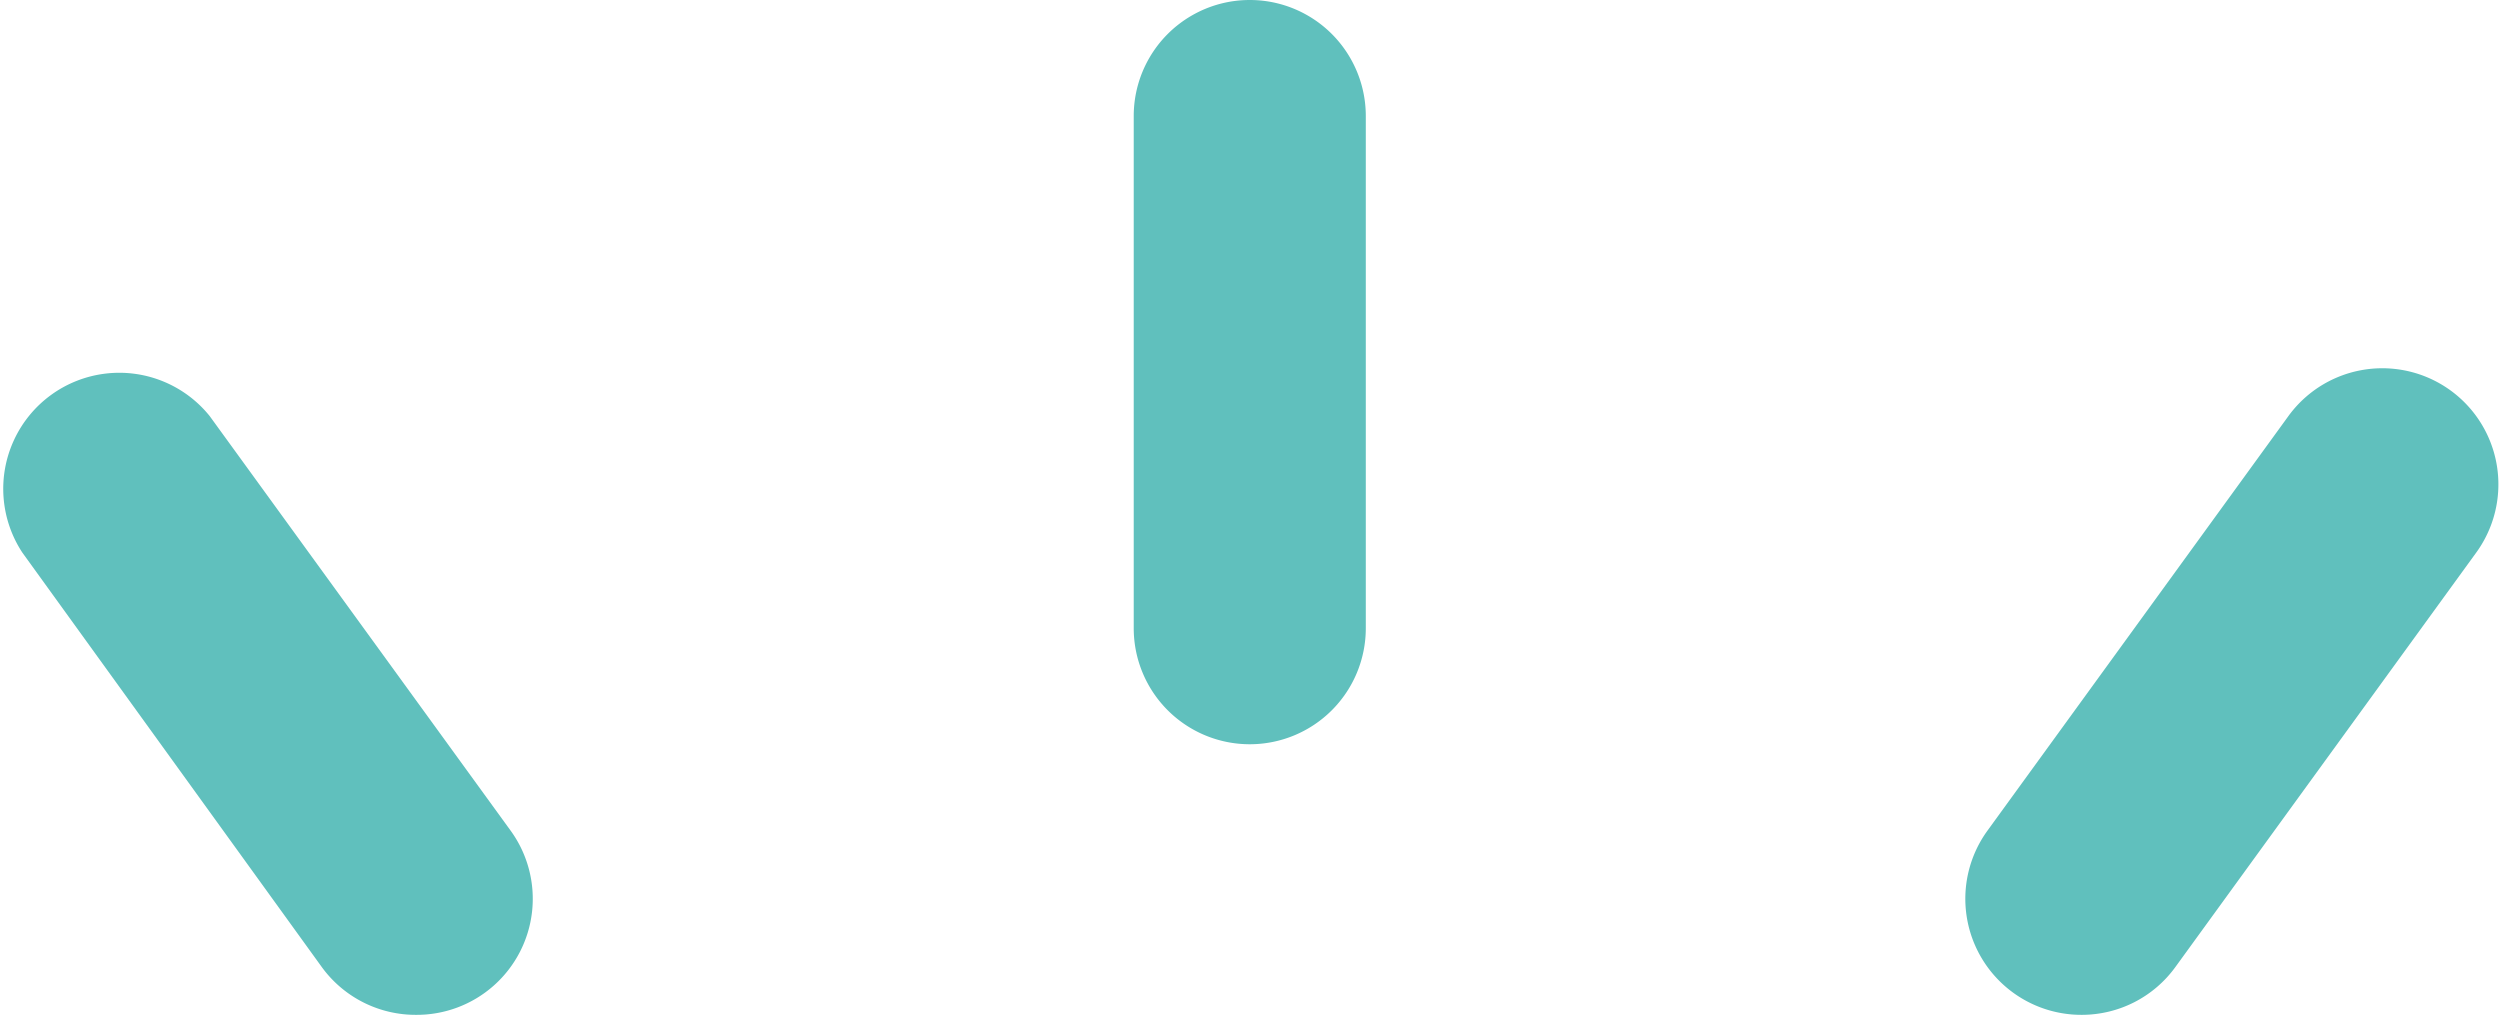 <svg xmlns="http://www.w3.org/2000/svg" viewBox="0 0 52.57 21.34"><defs><style>.cls-1{fill:#60c0bd;}</style></defs><title>icon_med1</title><g id="レイヤー_2" data-name="レイヤー 2"><g id="contents"><path class="cls-1" d="M26.28,15.65a2.44,2.44,0,0,1-2.44-2.44V2.44a2.44,2.44,0,1,1,4.88,0V13.21A2.44,2.44,0,0,1,26.28,15.65Z"/><path class="cls-1" d="M8.77,21.34a2.44,2.44,0,0,1-2-1L.47,11.62A2.44,2.44,0,0,1,4.41,8.75l6.33,8.72a2.44,2.44,0,0,1-2,3.87Z"/><path class="cls-1" d="M43.79,21.34a2.44,2.44,0,0,1-2-3.87l6.33-8.72a2.44,2.44,0,1,1,3.95,2.87l-6.33,8.72A2.43,2.43,0,0,1,43.79,21.34Z"/></g></g></svg>